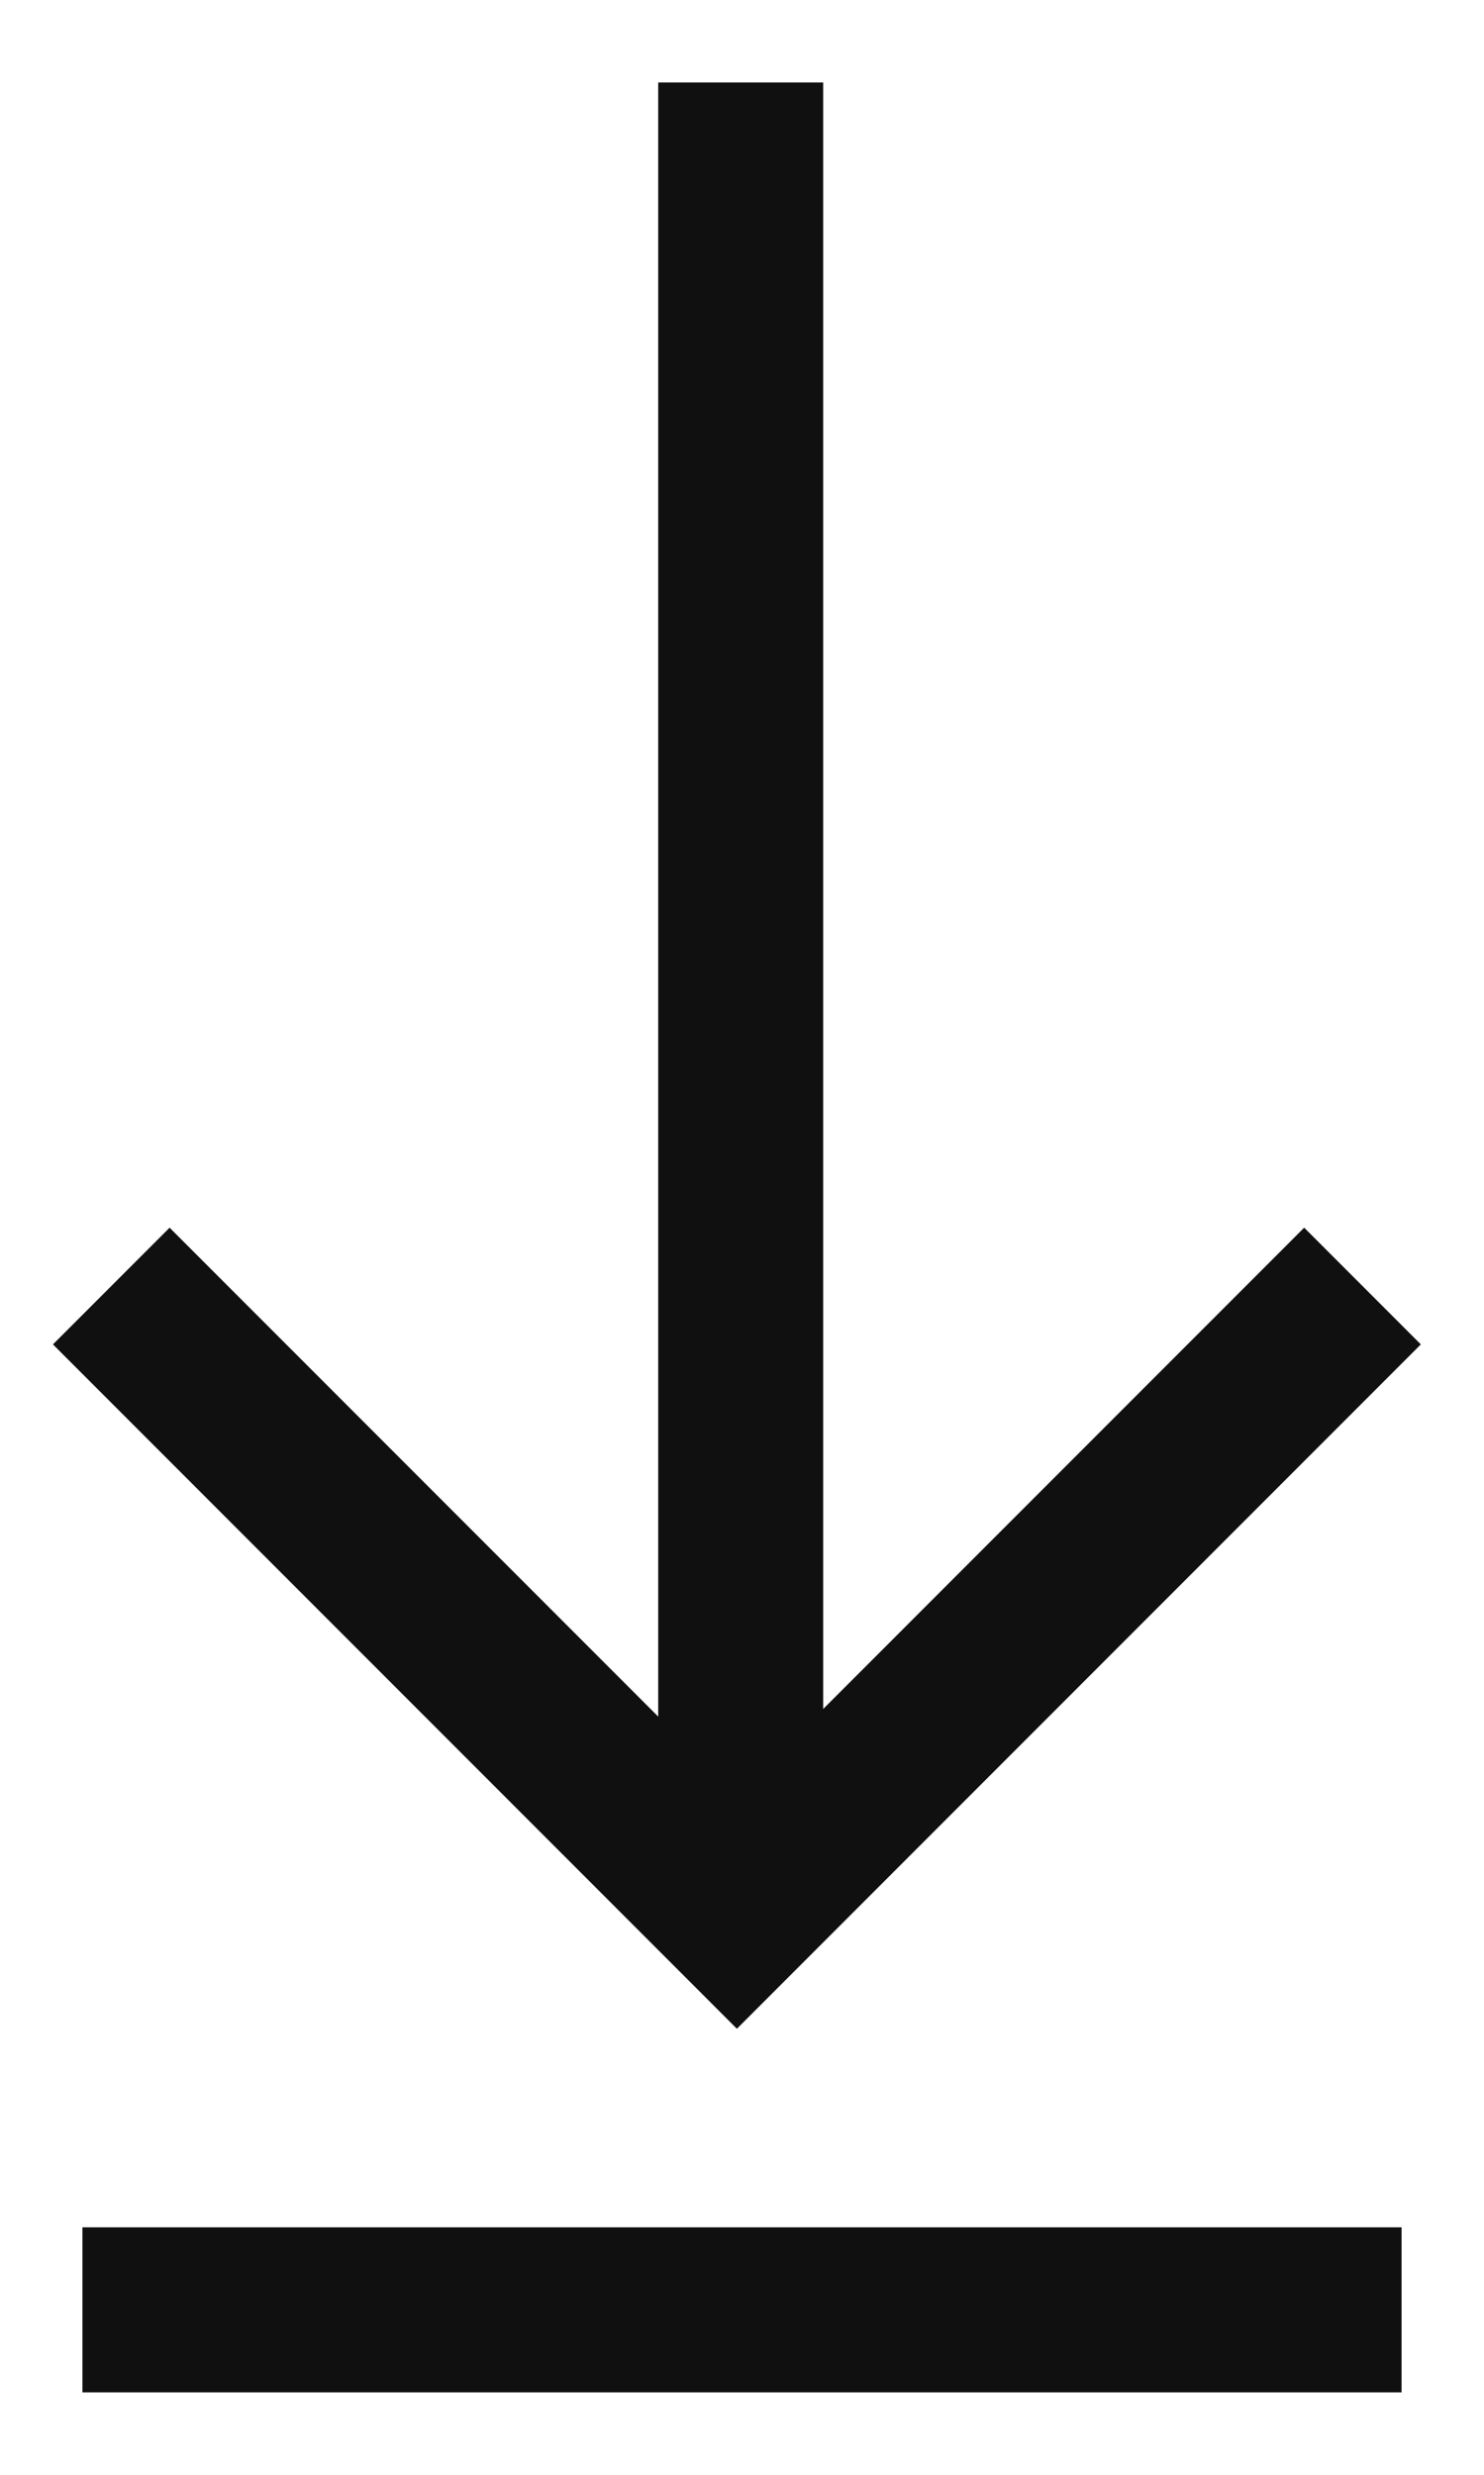 <svg width="9" height="15" viewBox="0 0 9 15" fill="none" xmlns="http://www.w3.org/2000/svg">
<line x1="4.492" y1="0.5" x2="4.492" y2="11.704" stroke="#191919"/>
<line x1="4.492" y1="0.5" x2="4.492" y2="11.704" stroke="black" stroke-opacity="0.2"/>
<line x1="4.492" y1="0.5" x2="4.492" y2="11.704" stroke="black" stroke-opacity="0.2"/>
<path d="M8.263 7.795L4.469 11.589L0.675 7.795" stroke="#191919"/>
<path d="M8.263 7.795L4.469 11.589L0.675 7.795" stroke="black" stroke-opacity="0.2"/>
<path d="M8.263 7.795L4.469 11.589L0.675 7.795" stroke="black" stroke-opacity="0.2"/>
<line x1="0.5" y1="14" x2="8.5" y2="14" stroke="#191919"/>
<line x1="0.5" y1="14" x2="8.5" y2="14" stroke="black" stroke-opacity="0.2"/>
<line x1="0.5" y1="14" x2="8.5" y2="14" stroke="black" stroke-opacity="0.2"/>
</svg>
